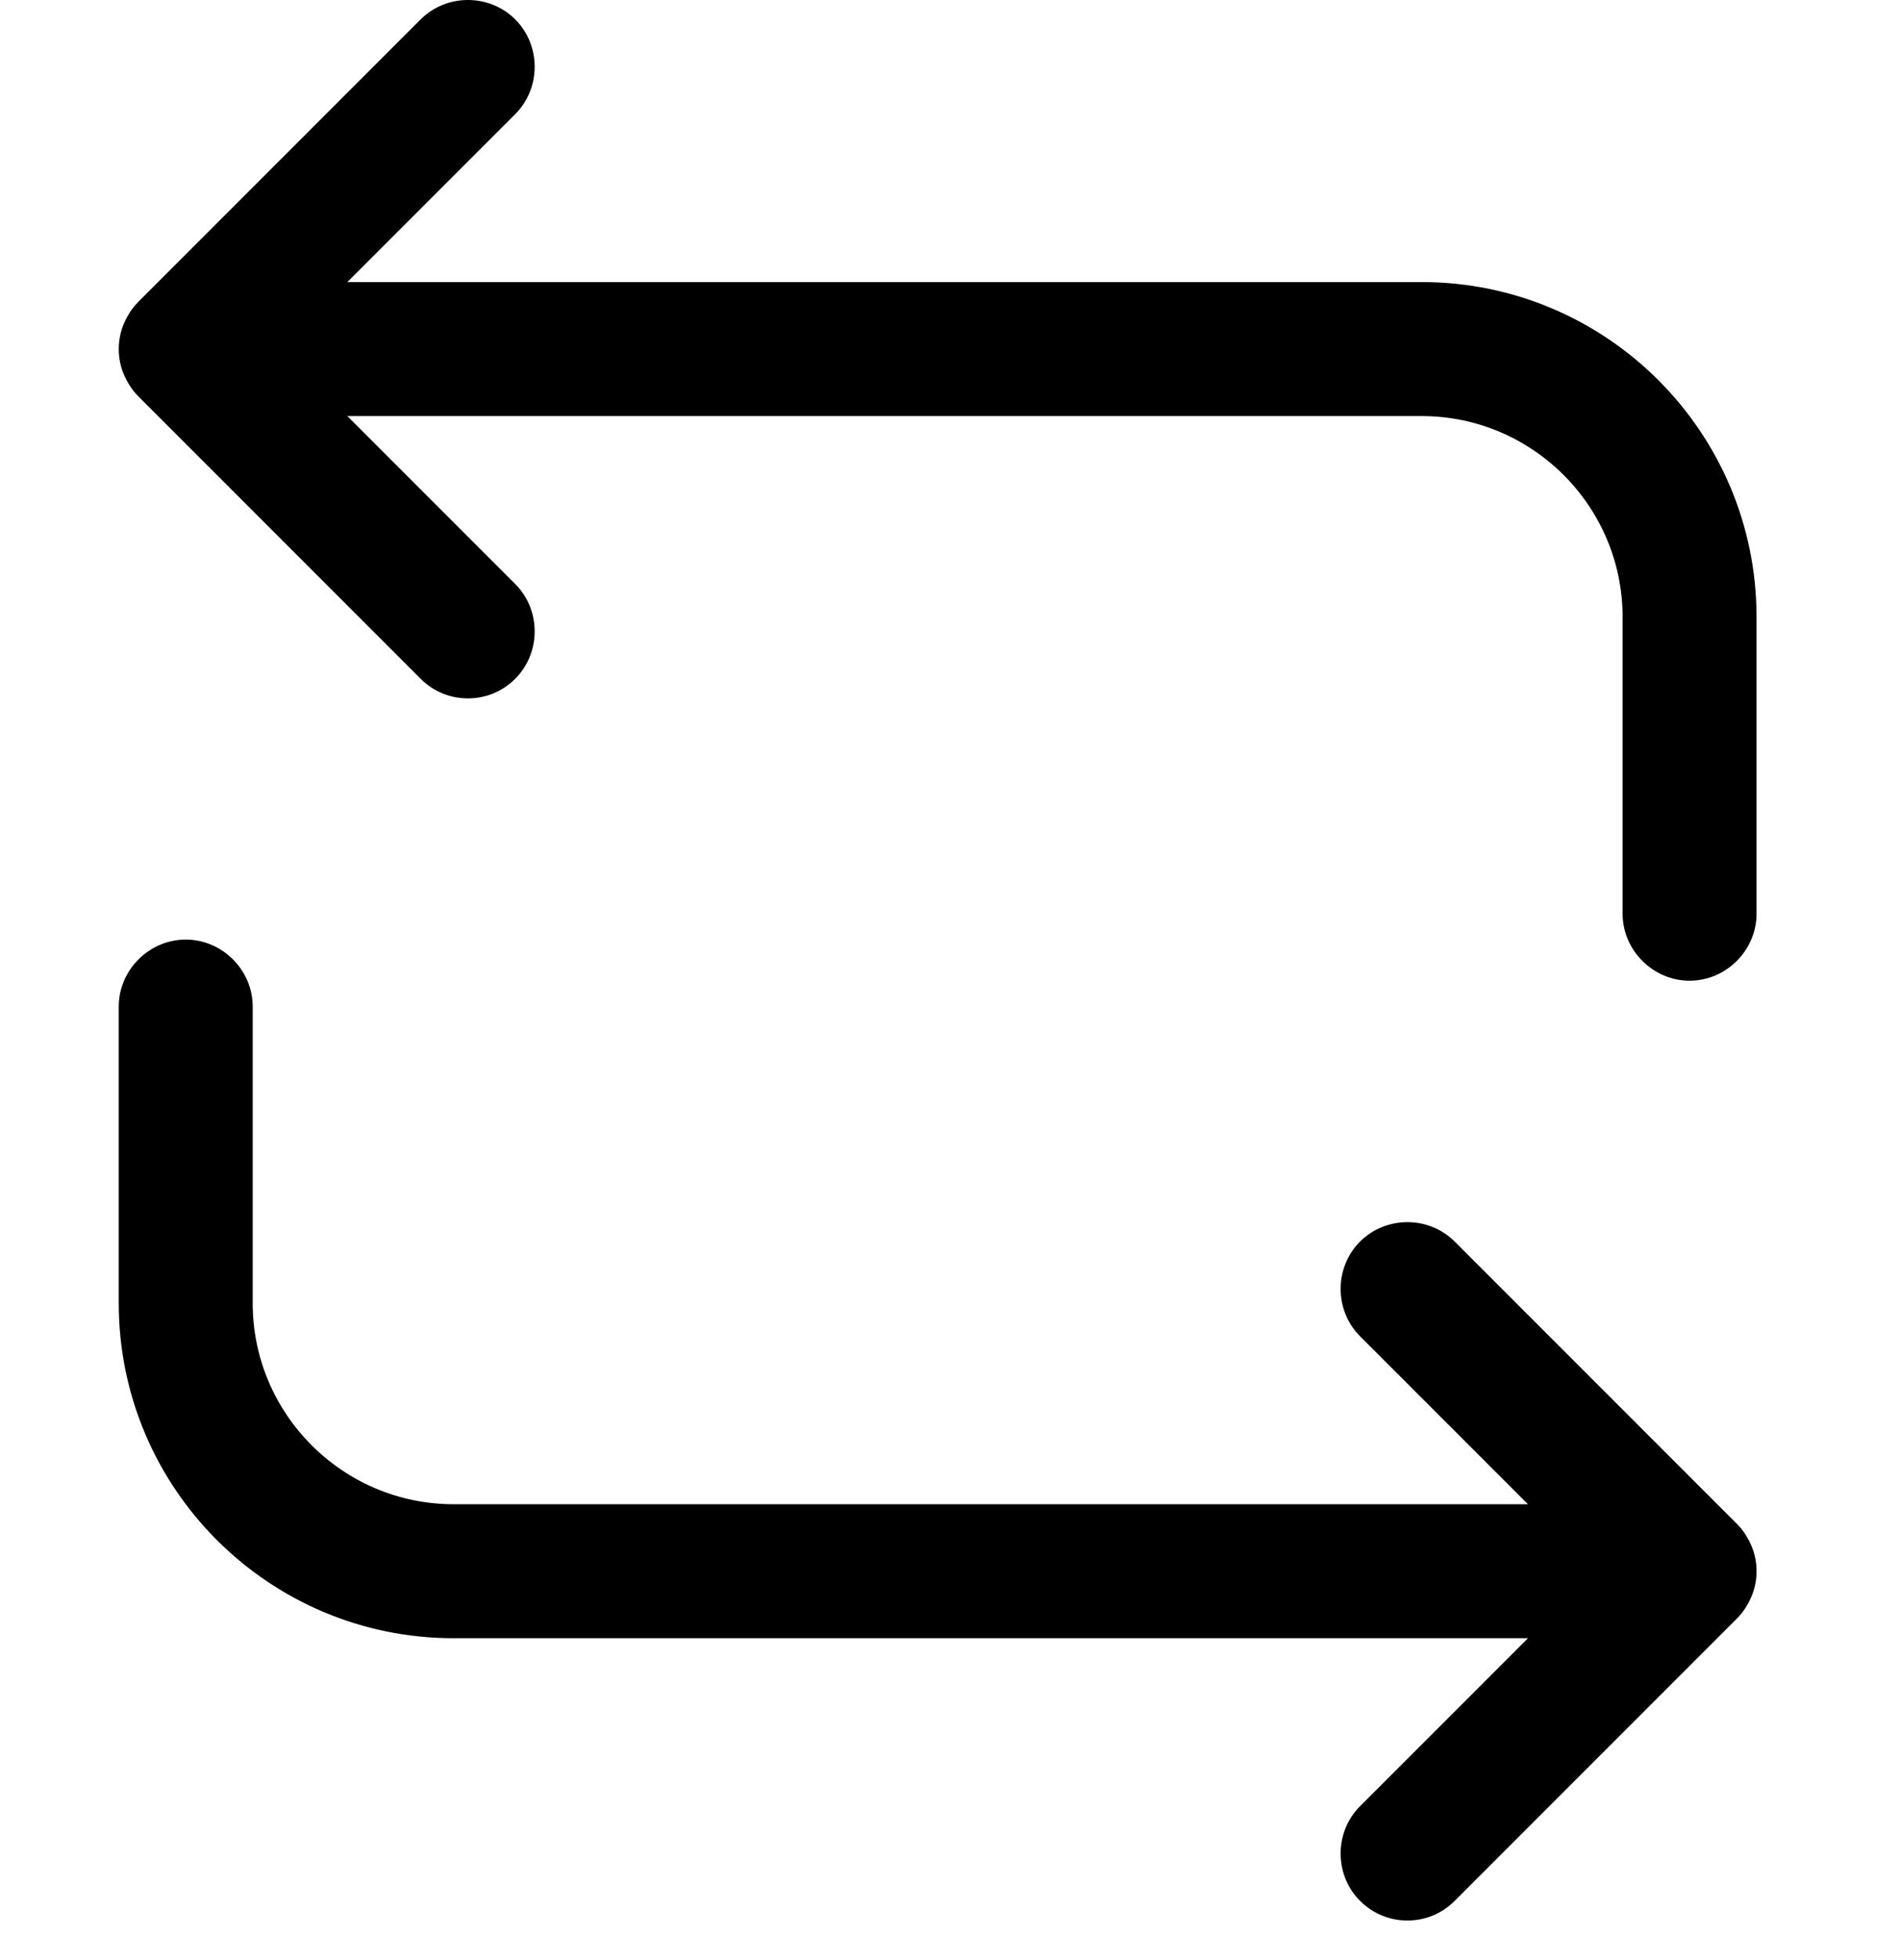 <svg xmlns="http://www.w3.org/2000/svg" width="32" height="33" viewBox="0 0 32 33" fill="none">
    <path d="M23.944 4.749H5.85L8.678 1.921C9.114 1.485 9.114 0.763 8.678 0.327C8.242 -0.109 7.52 -0.109 7.084 0.327L2.331 5.08C2.226 5.185 2.15 5.306 2.09 5.441C2.03 5.576 2 5.727 2 5.877C2 6.027 2.03 6.178 2.09 6.313C2.15 6.449 2.226 6.569 2.331 6.674L7.084 11.427C7.309 11.653 7.595 11.758 7.881 11.758C8.167 11.758 8.452 11.653 8.678 11.427C9.114 10.991 9.114 10.269 8.678 9.833L5.85 7.005H23.944C25.809 7.005 27.328 8.524 27.328 10.389V15.383C27.328 15.999 27.84 16.511 28.456 16.511C29.073 16.511 29.584 15.999 29.584 15.383V10.389C29.584 7.276 27.057 4.749 23.944 4.749Z" fill="black"/>
    <path d="M29.584 26.453C29.584 26.302 29.554 26.152 29.494 26.017C29.434 25.881 29.359 25.761 29.253 25.656L24.5 20.903C24.064 20.467 23.342 20.467 22.906 20.903C22.47 21.339 22.47 22.061 22.906 22.497L25.734 25.325H7.64C5.775 25.325 4.256 23.806 4.256 21.941V16.947C4.256 16.331 3.745 15.819 3.128 15.819C2.511 15.819 2 16.331 2 16.947V21.941C2 25.054 4.527 27.581 7.64 27.581H25.734L22.906 30.409C22.47 30.845 22.47 31.567 22.906 32.003C23.132 32.228 23.418 32.334 23.703 32.334C23.989 32.334 24.275 32.228 24.5 32.003L29.253 27.25C29.359 27.145 29.434 27.024 29.494 26.889C29.554 26.754 29.584 26.603 29.584 26.453Z" fill="black"/>
</svg>